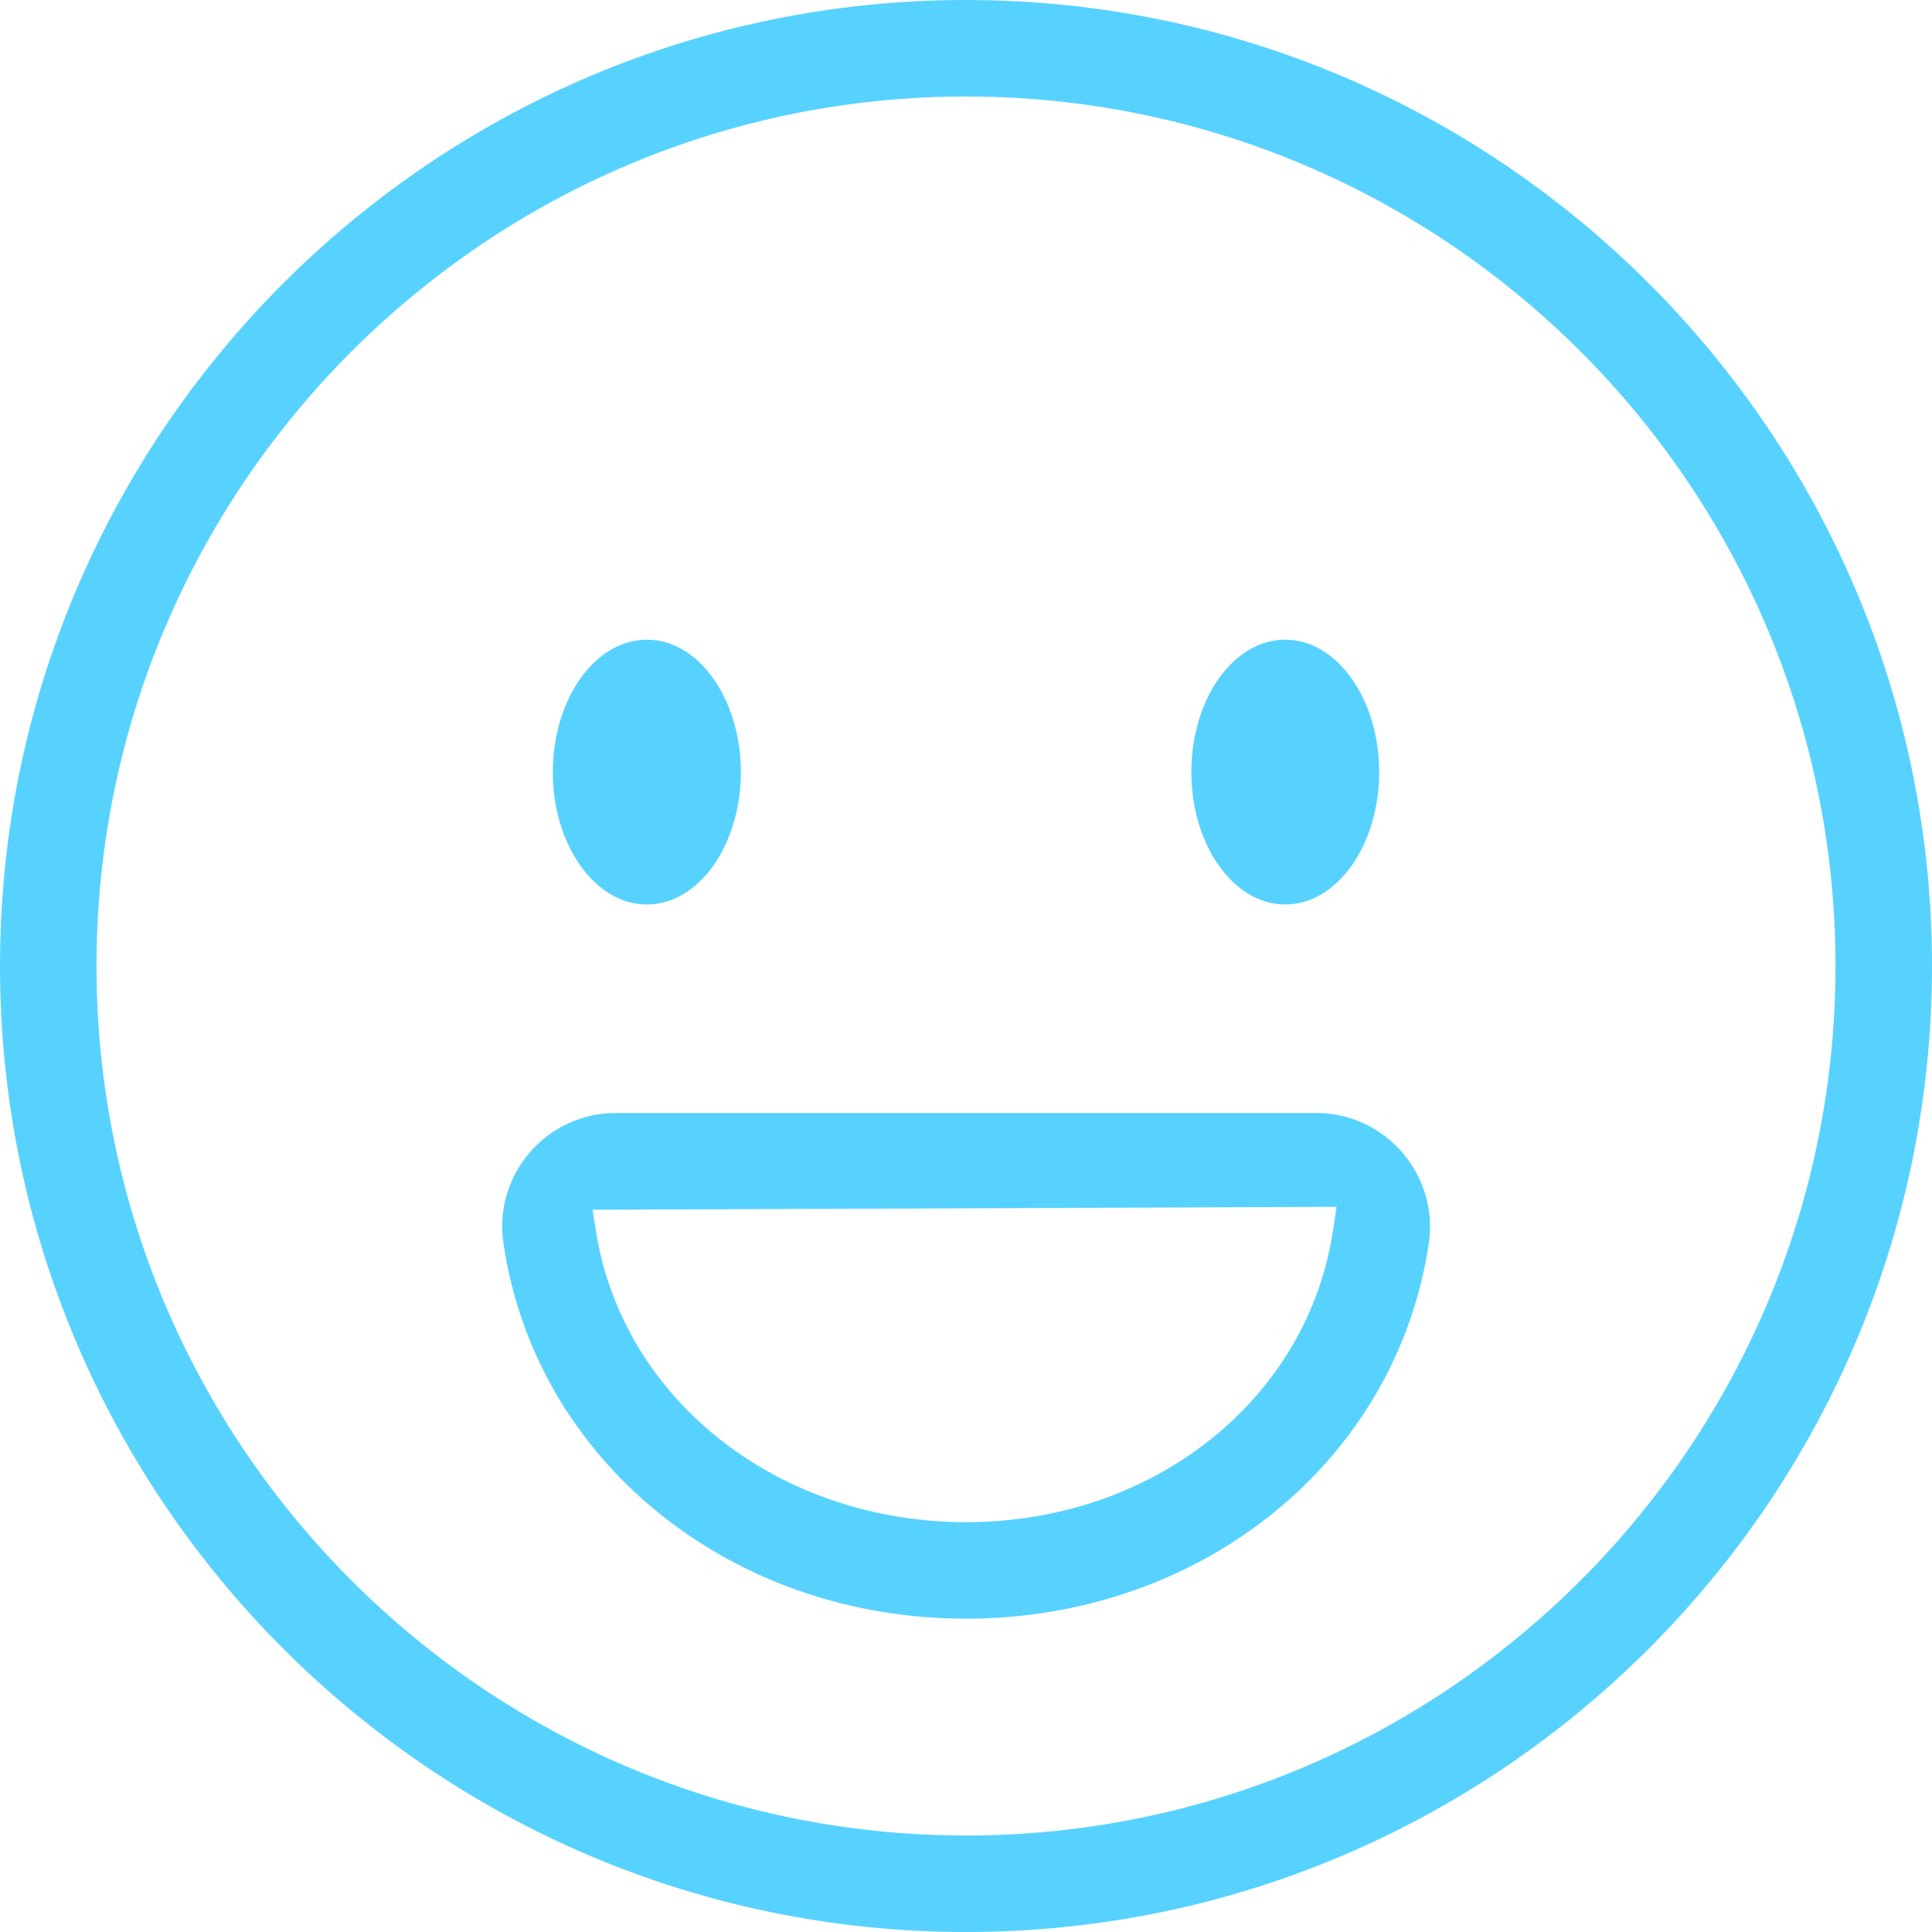 <svg xmlns="http://www.w3.org/2000/svg" id="Layer_2" data-name="Layer 2" viewBox="0 0 86.08 86.08"><defs><style>      .cls-1 {        fill: #57d2ff;      }    </style></defs><g id="_&#xCE;&#xD3;&#xC8;_1" data-name="&#x2014;&#xCE;&#xD3;&#xC8;_1"><g><path class="cls-1" d="M43.04,0C19.31,0,0,19.31,0,43.04s19.31,43.04,43.04,43.04,43.04-19.31,43.04-43.04S66.77,0,43.04,0ZM43.04,4.3c21.36,0,38.74,17.38,38.74,38.74s-17.38,38.74-38.74,38.74S4.3,64.4,4.3,43.04,21.68,4.3,43.04,4.3Z"></path><path class="cls-1" d="M43.04,72.12c10.52,0,19.19-7.04,20.62-16.73.22-1.45-.22-2.93-1.19-4.05-.96-1.11-2.35-1.75-3.81-1.75h-31.24c-1.46,0-2.85.64-3.81,1.75-.97,1.12-1.4,2.6-1.18,4.05,1.42,9.69,10.09,16.73,20.61,16.73ZM43.04,67.82c-8.34,0-15.27-5.43-16.48-12.92l-.16-1,33.15-.13-.15,1c-1.11,7.56-7.99,13.05-16.36,13.05Z"></path><path class="cls-1" d="M28.82,40.3c2.31,0,4.19-2.65,4.19-5.9s-1.88-5.9-4.19-5.9-4.19,2.65-4.19,5.9,1.88,5.9,4.19,5.9Z"></path><path class="cls-1" d="M57.26,40.3c2.31,0,4.19-2.65,4.19-5.9s-1.88-5.9-4.19-5.9-4.18,2.65-4.18,5.9,1.88,5.9,4.18,5.9Z"></path></g></g></svg>